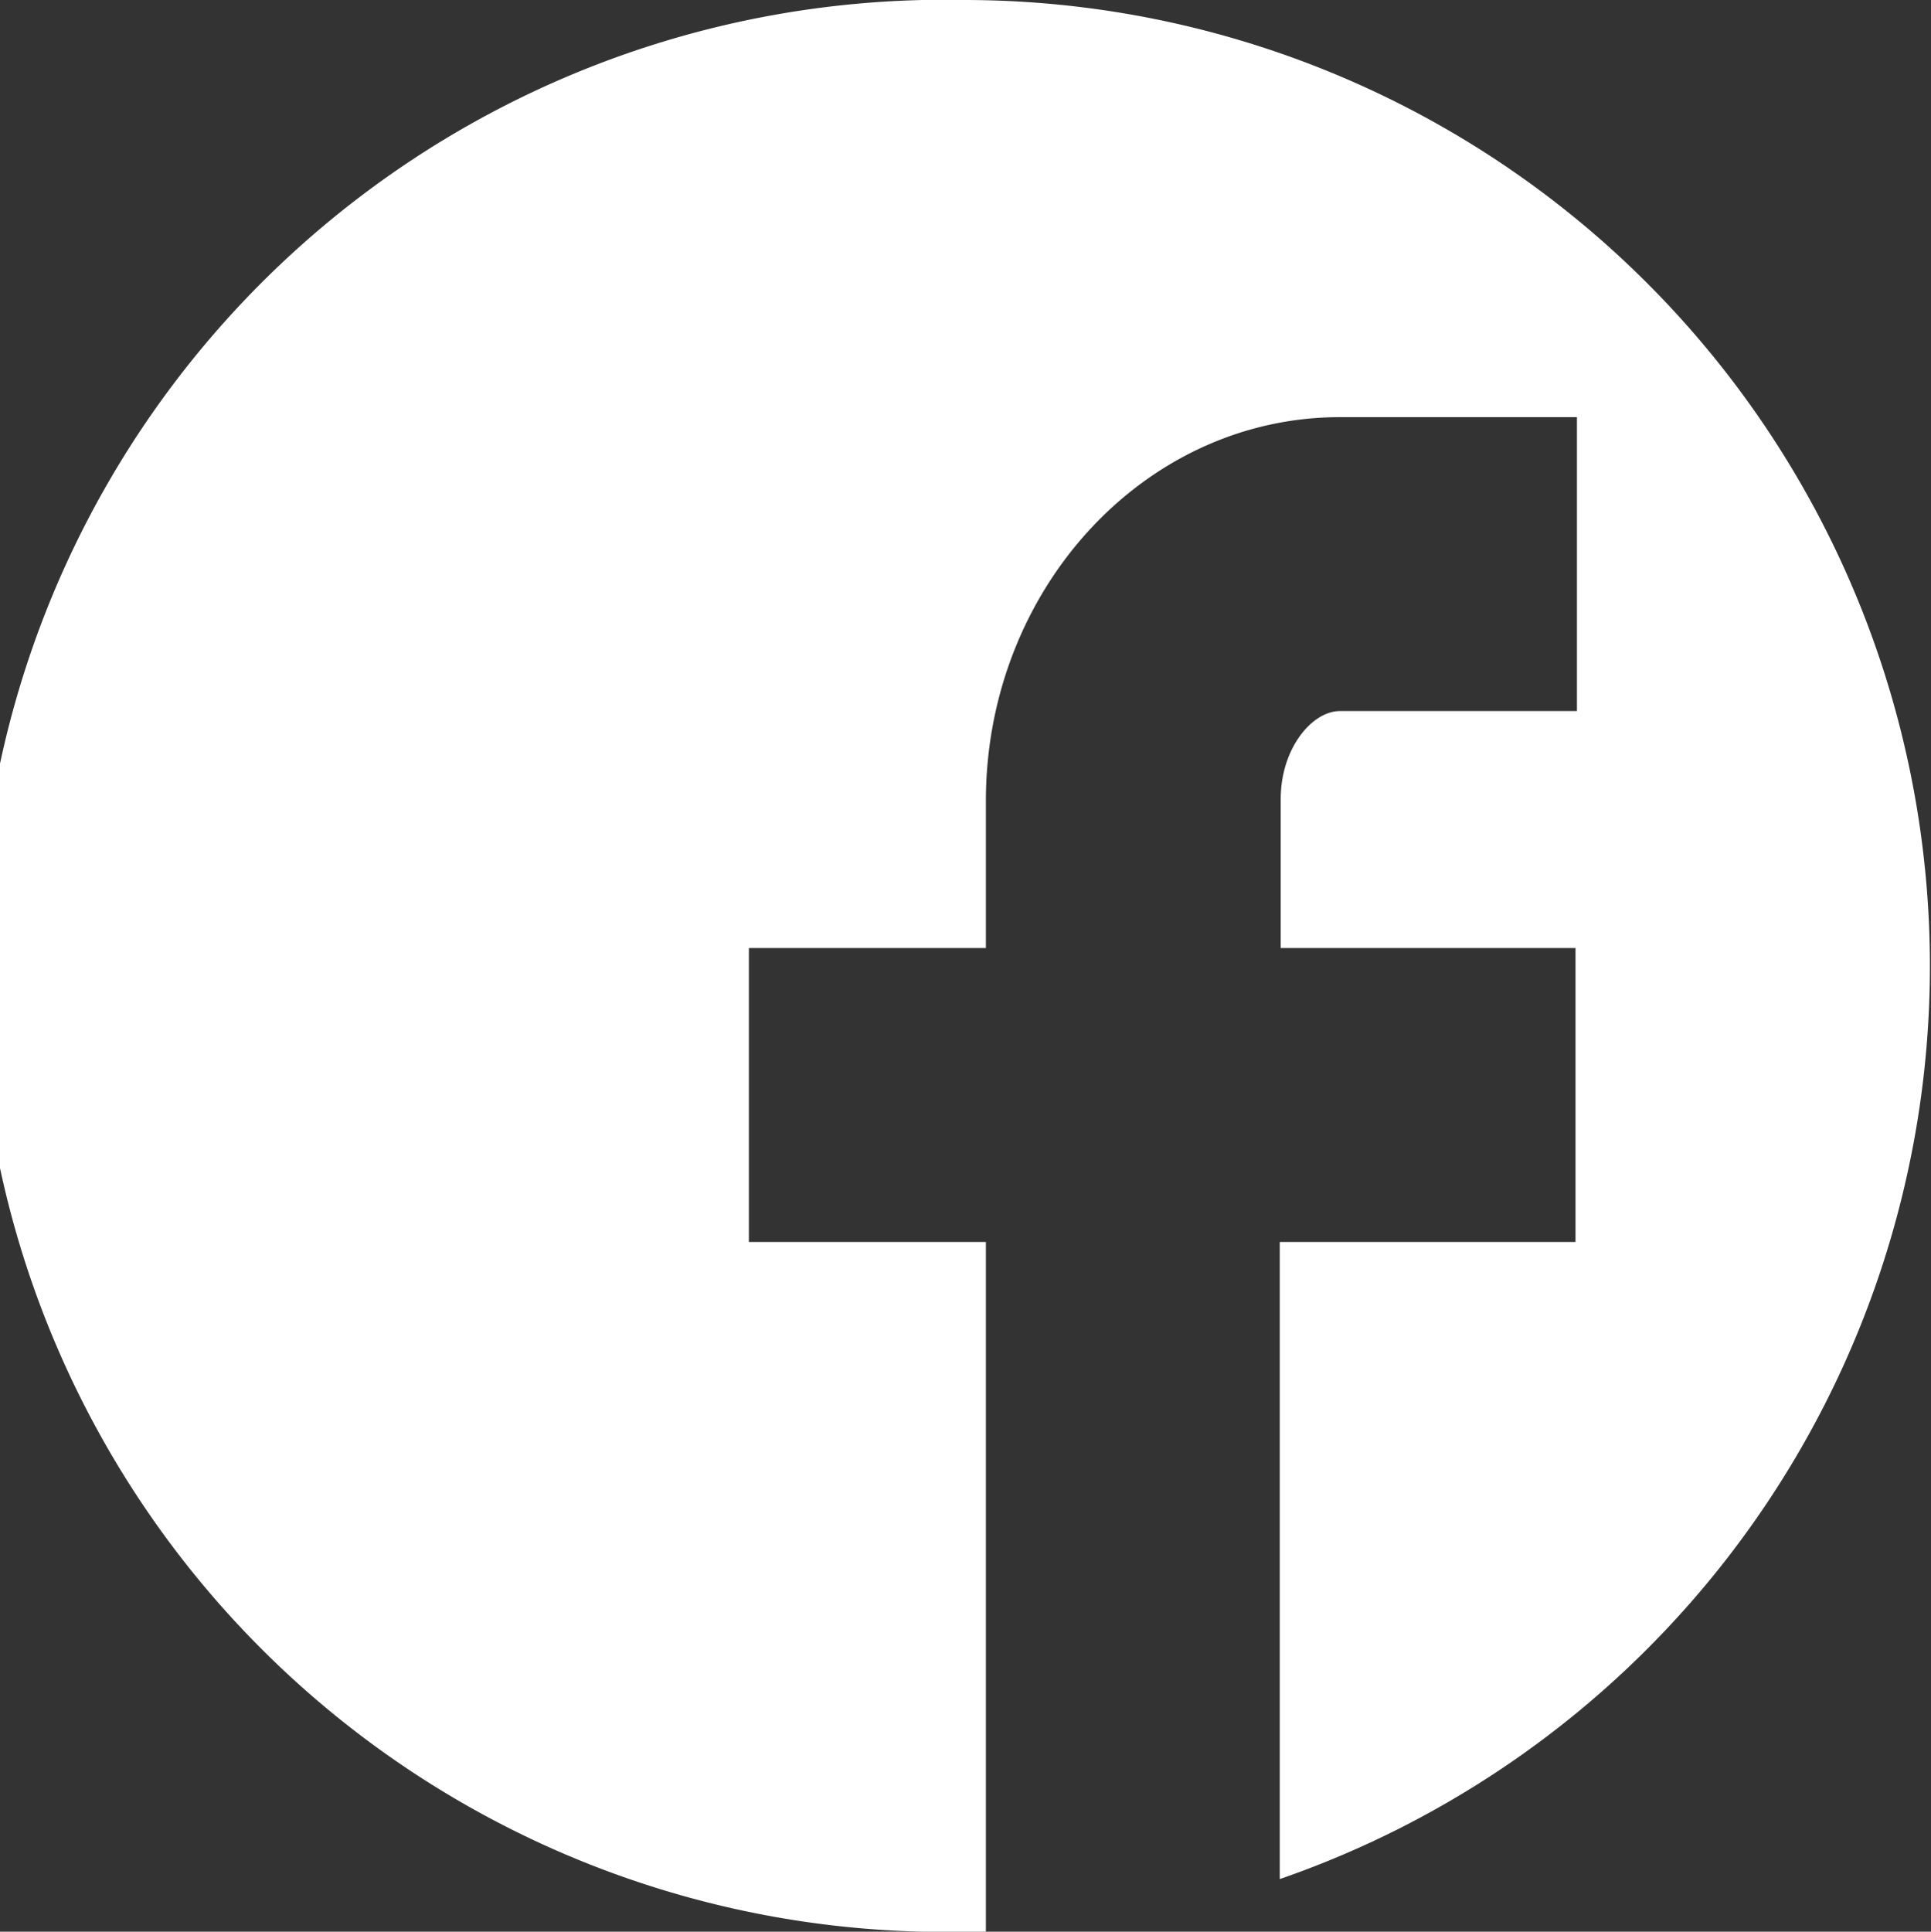 <svg xmlns="http://www.w3.org/2000/svg" viewBox="0 0 40.74 40.75"><rect x="0" y="0" width="40.74" height="40.75" fill="#333333" stroke="none"/><defs><style>.cls-1{fill:#fff;}</style></defs><title>Recurso 2</title><g id="Capa_2" data-name="Capa 2"><g id="Capa_1-2" data-name="Capa 1"><path class="cls-1" d="M20.38,0a20.38,20.38,0,1,0,0,40.75h.42V26.2h-5V20h5V16.9c0-4.46,3.34-8.1,7.47-8.1h5V15h-5c-.59,0-1.25.79-1.25,1.86V20h6.22v6.2H27V39.64A20.38,20.38,0,0,0,20.38,0"/></g></g></svg>